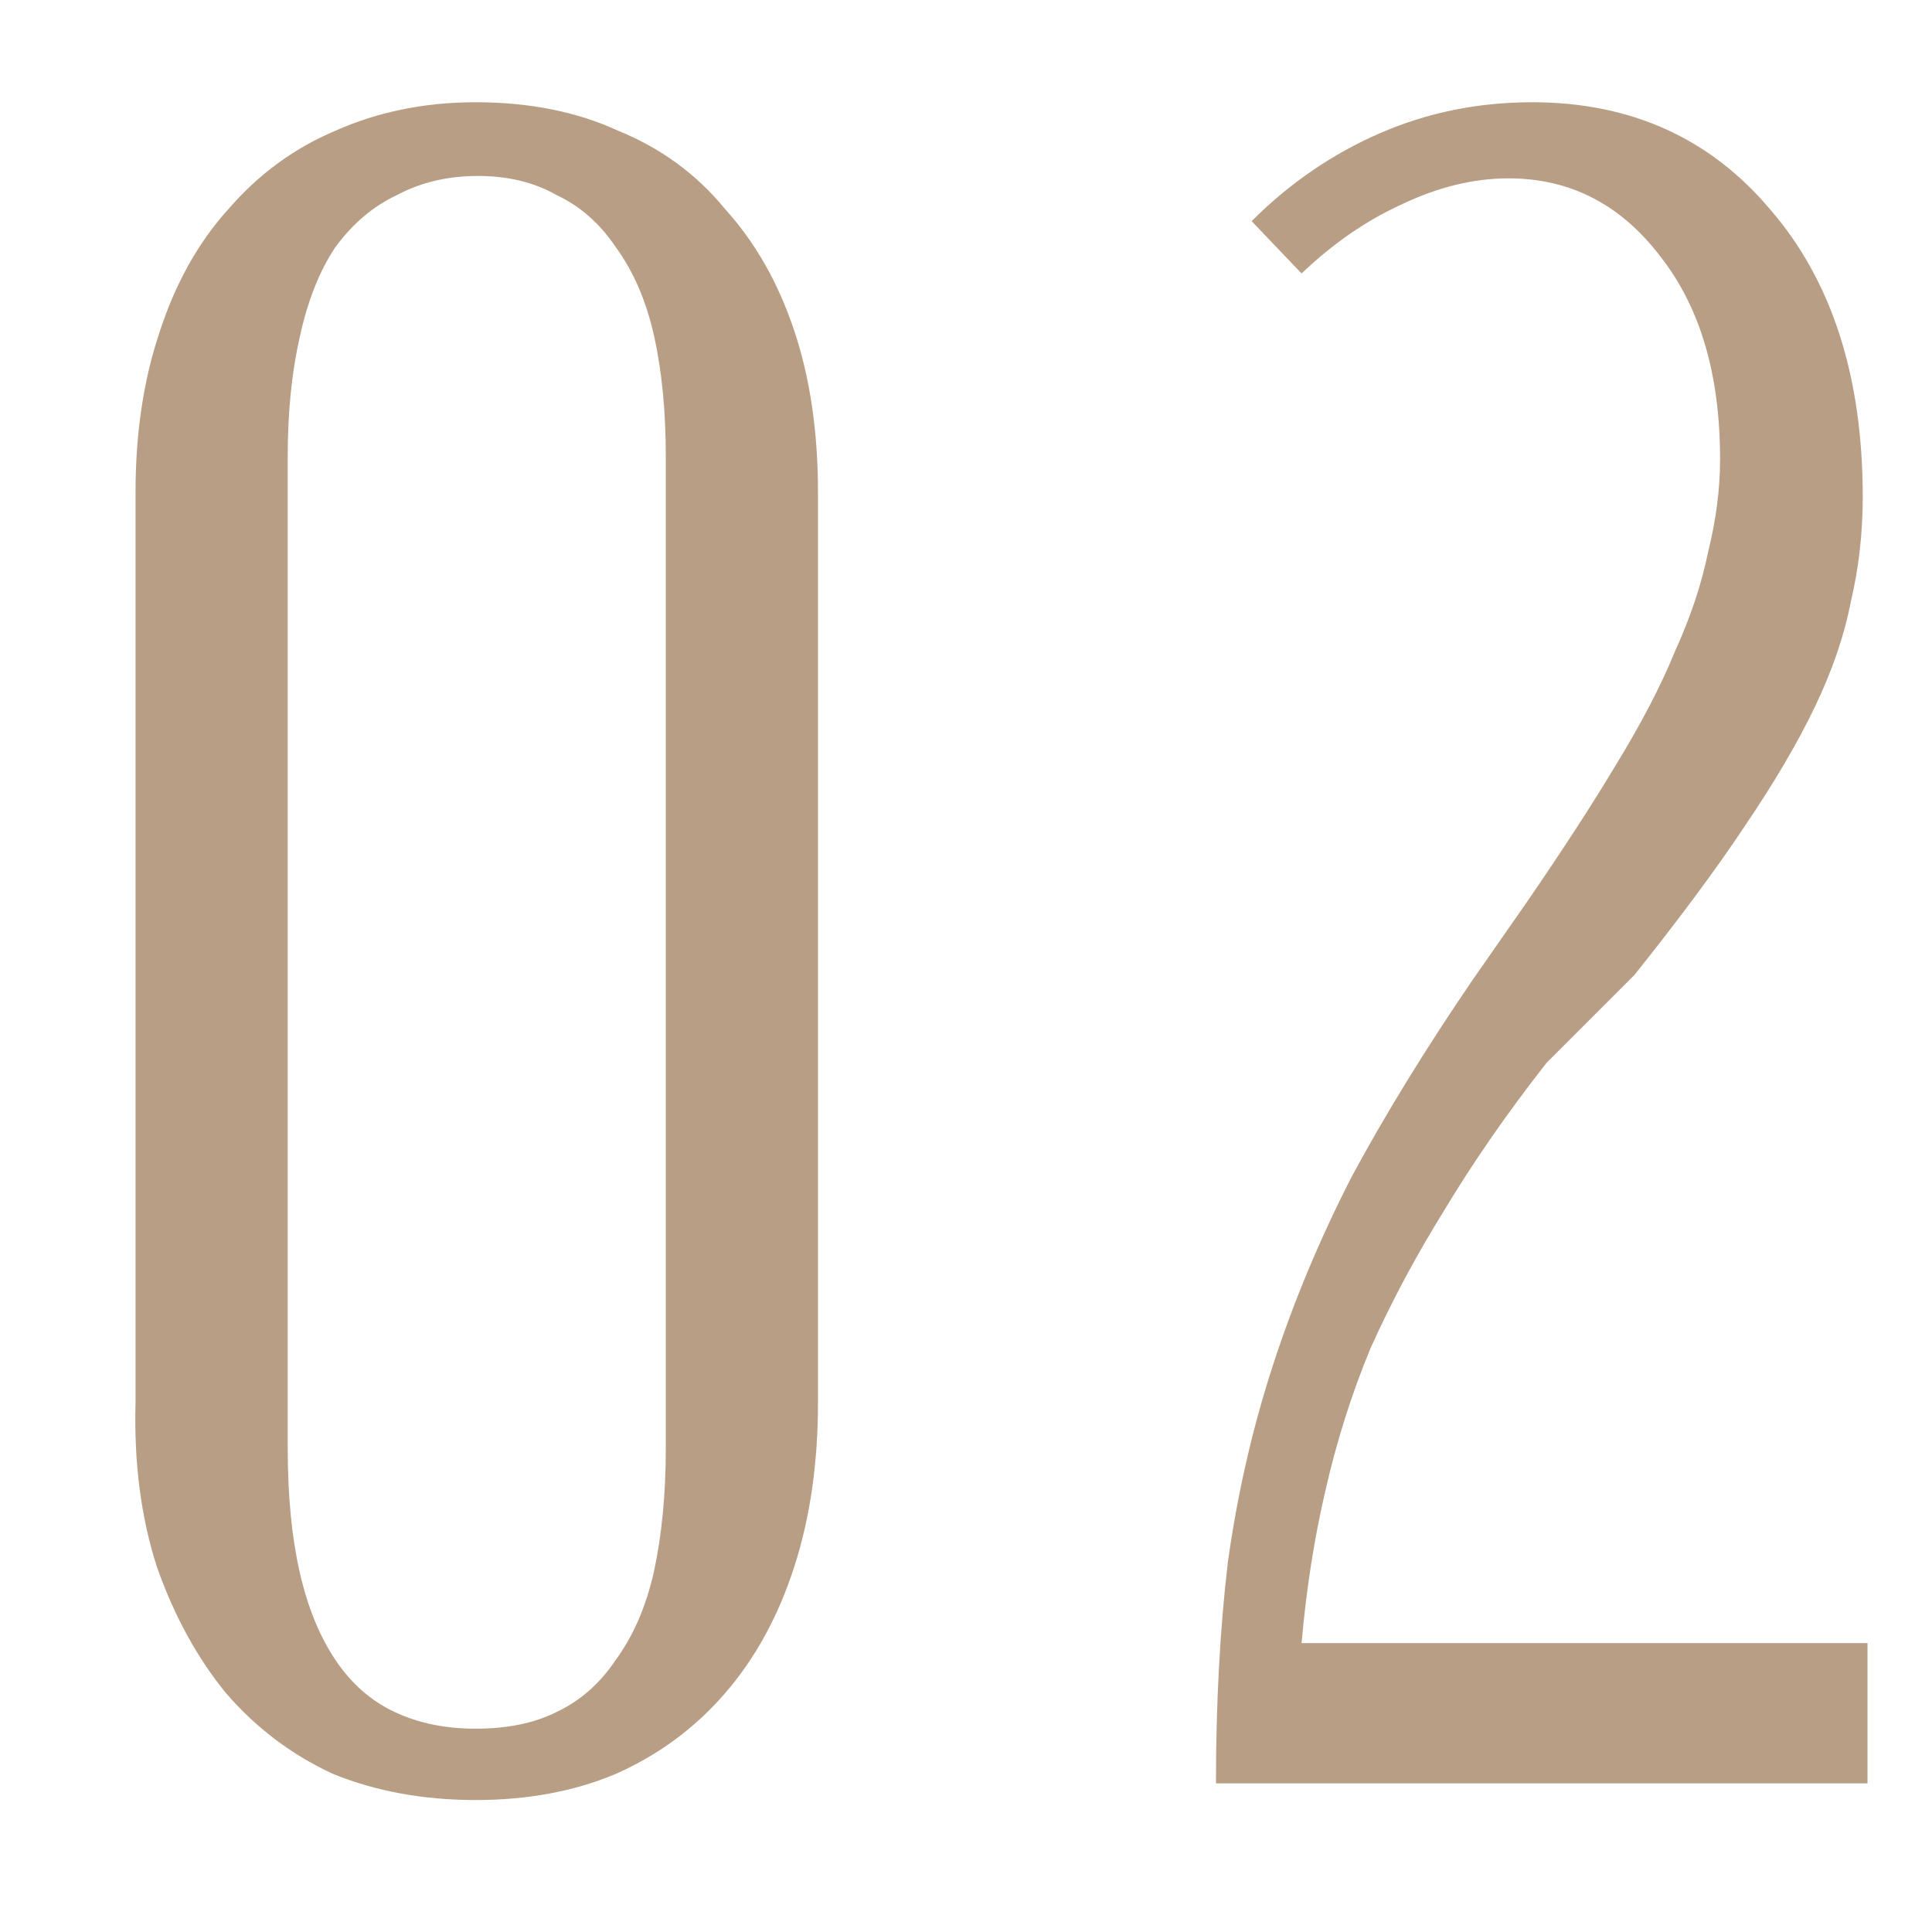 <?xml version="1.0" encoding="UTF-8"?> <svg xmlns="http://www.w3.org/2000/svg" width="13" height="13" viewBox="0 0 13 13" fill="none"> <path d="M0.912 9.44V3.312C0.912 2.917 0.965 2.56 1.072 2.24C1.179 1.909 1.333 1.632 1.536 1.408C1.739 1.173 1.979 0.997 2.256 0.88C2.544 0.752 2.859 0.688 3.2 0.688C3.563 0.688 3.883 0.752 4.16 0.88C4.448 0.997 4.688 1.173 4.88 1.408C5.083 1.632 5.237 1.904 5.344 2.224C5.451 2.544 5.504 2.907 5.504 3.312V9.44C5.504 9.845 5.451 10.213 5.344 10.544C5.237 10.875 5.083 11.157 4.88 11.392C4.677 11.627 4.432 11.808 4.144 11.936C3.867 12.053 3.552 12.112 3.2 12.112C2.848 12.112 2.528 12.053 2.24 11.936C1.963 11.808 1.723 11.627 1.52 11.392C1.328 11.157 1.173 10.875 1.056 10.544C0.949 10.213 0.901 9.845 0.912 9.44ZM1.936 3.072V9.744C1.936 10.064 1.963 10.341 2.016 10.576C2.069 10.811 2.149 11.008 2.256 11.168C2.363 11.328 2.496 11.445 2.656 11.52C2.816 11.595 2.997 11.632 3.2 11.632C3.413 11.632 3.595 11.595 3.744 11.52C3.904 11.445 4.037 11.328 4.144 11.168C4.261 11.008 4.347 10.811 4.4 10.576C4.453 10.331 4.48 10.053 4.48 9.744V3.072C4.48 2.763 4.453 2.491 4.4 2.256C4.347 2.021 4.261 1.824 4.144 1.664C4.037 1.504 3.904 1.387 3.744 1.312C3.595 1.227 3.419 1.184 3.216 1.184C3.013 1.184 2.832 1.227 2.672 1.312C2.512 1.387 2.373 1.504 2.256 1.664C2.149 1.824 2.069 2.027 2.016 2.272C1.963 2.507 1.936 2.773 1.936 3.072ZM8.422 1.488C8.678 1.232 8.966 1.035 9.286 0.896C9.606 0.757 9.947 0.688 10.31 0.688C10.971 0.688 11.505 0.928 11.91 1.408C12.326 1.888 12.534 2.533 12.534 3.344C12.534 3.589 12.507 3.824 12.454 4.048C12.411 4.272 12.331 4.507 12.214 4.752C12.097 4.997 11.937 5.269 11.734 5.568C11.542 5.856 11.296 6.187 10.998 6.56L10.406 7.152C10.139 7.493 9.91 7.824 9.718 8.144C9.526 8.453 9.361 8.763 9.222 9.072C9.094 9.381 8.993 9.701 8.918 10.032C8.843 10.352 8.79 10.693 8.758 11.056H12.566V12H8.182C8.182 11.456 8.209 10.96 8.262 10.512C8.326 10.053 8.427 9.611 8.566 9.184C8.705 8.757 8.881 8.336 9.094 7.92C9.318 7.504 9.59 7.061 9.91 6.592L10.278 6.064C10.512 5.723 10.71 5.419 10.87 5.152C11.04 4.875 11.174 4.619 11.27 4.384C11.377 4.149 11.451 3.925 11.494 3.712C11.547 3.499 11.574 3.291 11.574 3.088C11.574 2.523 11.441 2.069 11.174 1.728C10.907 1.376 10.566 1.2 10.15 1.2C9.915 1.2 9.675 1.259 9.43 1.376C9.195 1.483 8.971 1.637 8.758 1.84L8.422 1.488Z" fill="#B99E86"></path> </svg> 